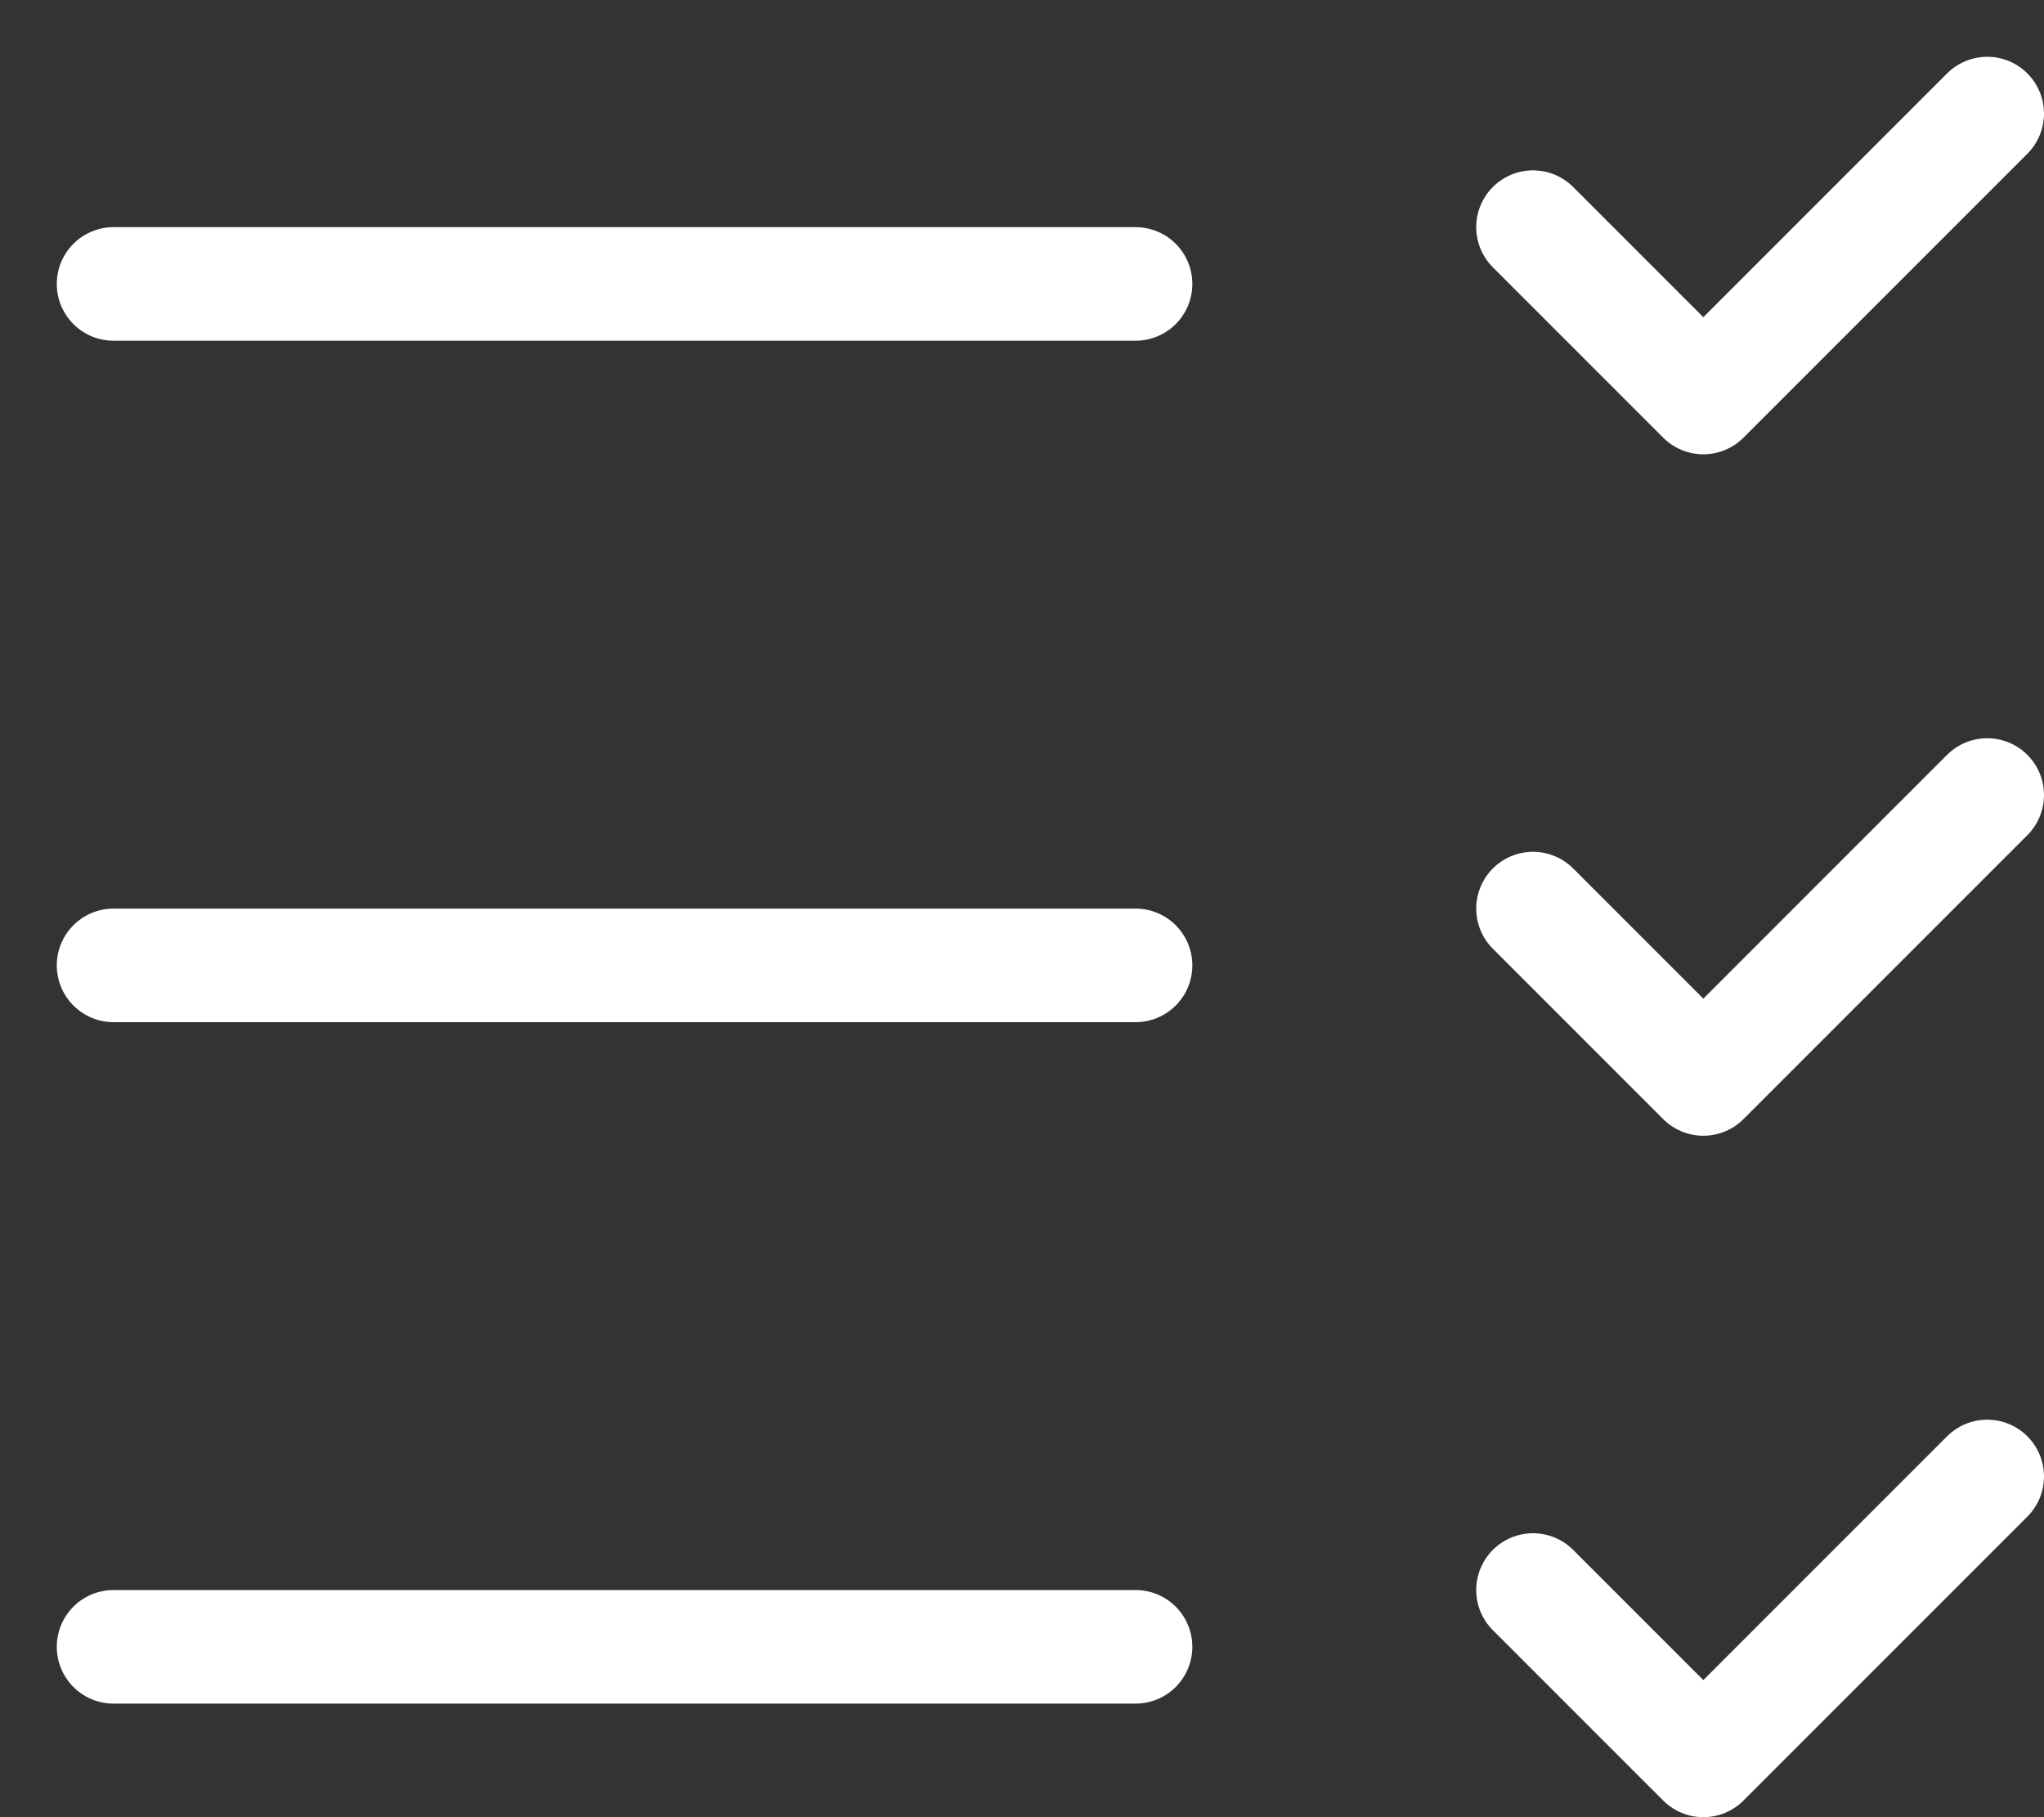 <?xml version="1.0" encoding="UTF-8"?> <svg xmlns="http://www.w3.org/2000/svg" width="18" height="16" viewBox="0 0 18 16" fill="none"><rect x="0" y="0" width="18" height="16" fill="#333333" stroke="none"/><path d="M13.5 2L15 3.5L17.5 1" stroke="white" stroke-linecap="round" stroke-linejoin="round"></path><path d="M13.5 8L15 9.5L17.5 7" stroke="white" stroke-linecap="round" stroke-linejoin="round"></path><path d="M13.5 14L15 15.5L17.5 13" stroke="white" stroke-linecap="round" stroke-linejoin="round"></path><path d="M1 2.5H10" stroke="white" stroke-linecap="round" stroke-linejoin="round"></path><path d="M1 8.5H10" stroke="white" stroke-linecap="round" stroke-linejoin="round"></path><path d="M1 14.5H10" stroke="white" stroke-linecap="round" stroke-linejoin="round"></path></svg> 